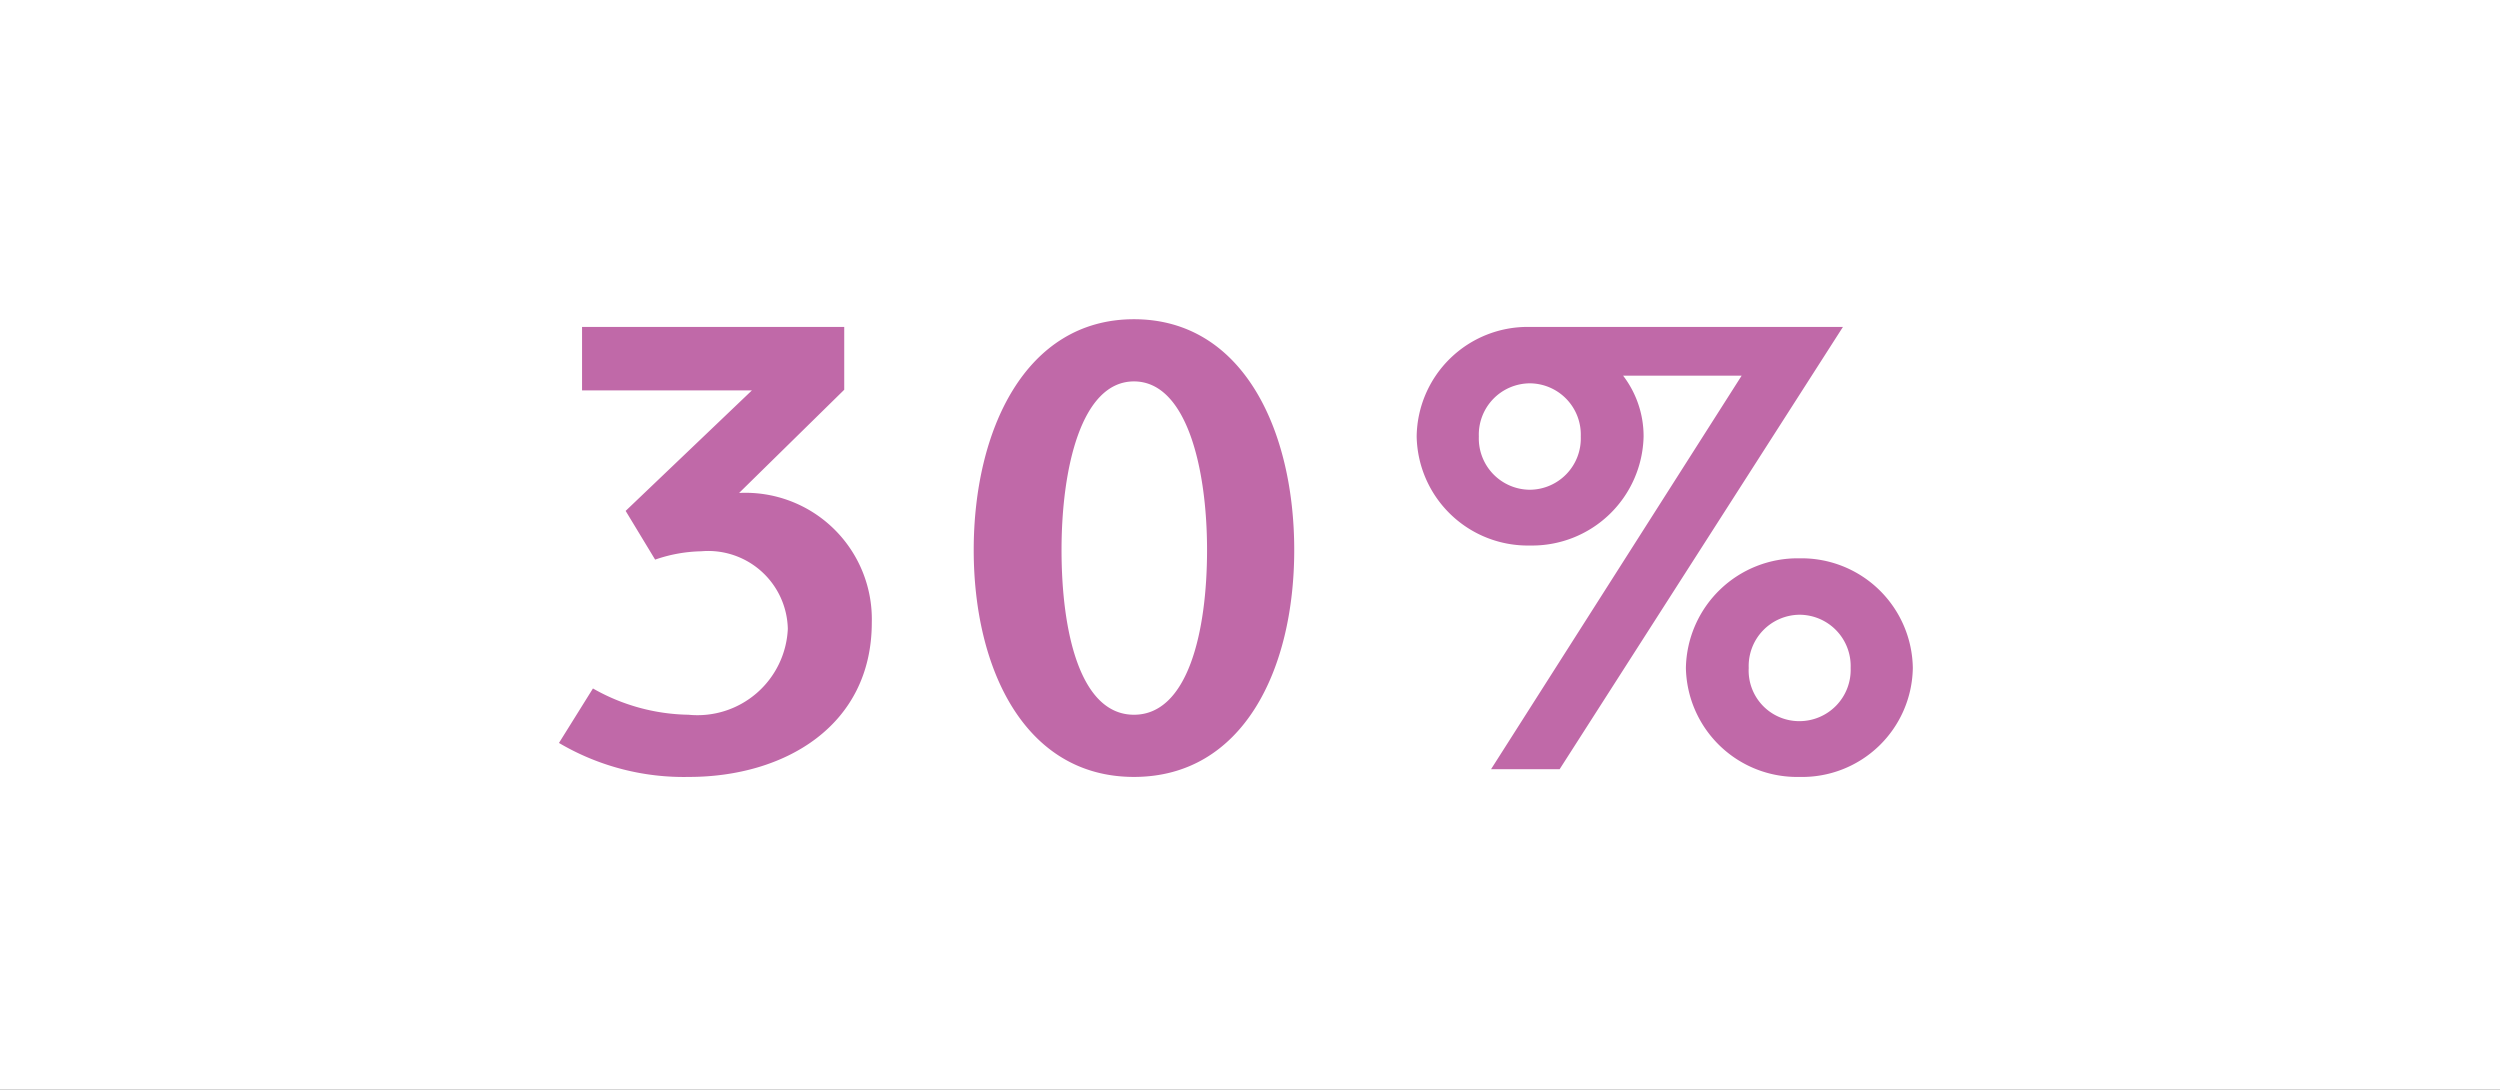 <svg xmlns="http://www.w3.org/2000/svg" width="39" height="17"><rect width="100%" height="100%" fill="#333333" stroke="none"/><defs><clipPath id="a"><path d="M0 0h39v17H0z"/></clipPath></defs><g clip-path="url(#a)"><path fill="#fff" d="M0 0h39v17H0z"/><path fill="#c069a8" d="M8.72 11.59a3.829 3.829 0 0 0 2.03.53c1.48 0 2.85-.79 2.85-2.41a1.972 1.972 0 0 0-2.07-2.02l1.64-1.61V5.1H9.08v.99h2.65L9.76 7.97l.46.76a2.319 2.319 0 0 1 .72-.13 1.242 1.242 0 0 1 1.35 1.21 1.411 1.411 0 0 1-1.55 1.34 3.1 3.1 0 0 1-1.49-.41Zm8.97-.44c-.84 0-1.13-1.29-1.13-2.57s.31-2.63 1.13-2.63 1.14 1.35 1.14 2.63-.3 2.57-1.14 2.57Zm0 .97c1.7 0 2.5-1.67 2.5-3.54s-.8-3.6-2.5-3.6-2.5 1.74-2.5 3.6.8 3.54 2.5 3.54Zm6.64-.12 4.42-6.9h-4.9a1.731 1.731 0 0 0-1.75 1.71 1.734 1.734 0 0 0 1.77 1.7 1.74 1.74 0 0 0 1.77-1.7 1.553 1.553 0 0 0-.32-.95h1.85L23.26 12Zm-.46-4.36a.8.8 0 0 1-.8-.83.8.8 0 0 1 .8-.83.8.8 0 0 1 .79.83.8.8 0 0 1-.79.83Zm5.97 2.78a1.736 1.736 0 0 0-1.77-1.71 1.742 1.742 0 0 0-1.77 1.71 1.734 1.734 0 0 0 1.77 1.7 1.727 1.727 0 0 0 1.77-1.7Zm-1.77.83a.789.789 0 0 1-.79-.83.8.8 0 0 1 .79-.83.8.8 0 0 1 .8.83.8.8 0 0 1-.8.83Z" data-name="Path 114"/></g></svg>
